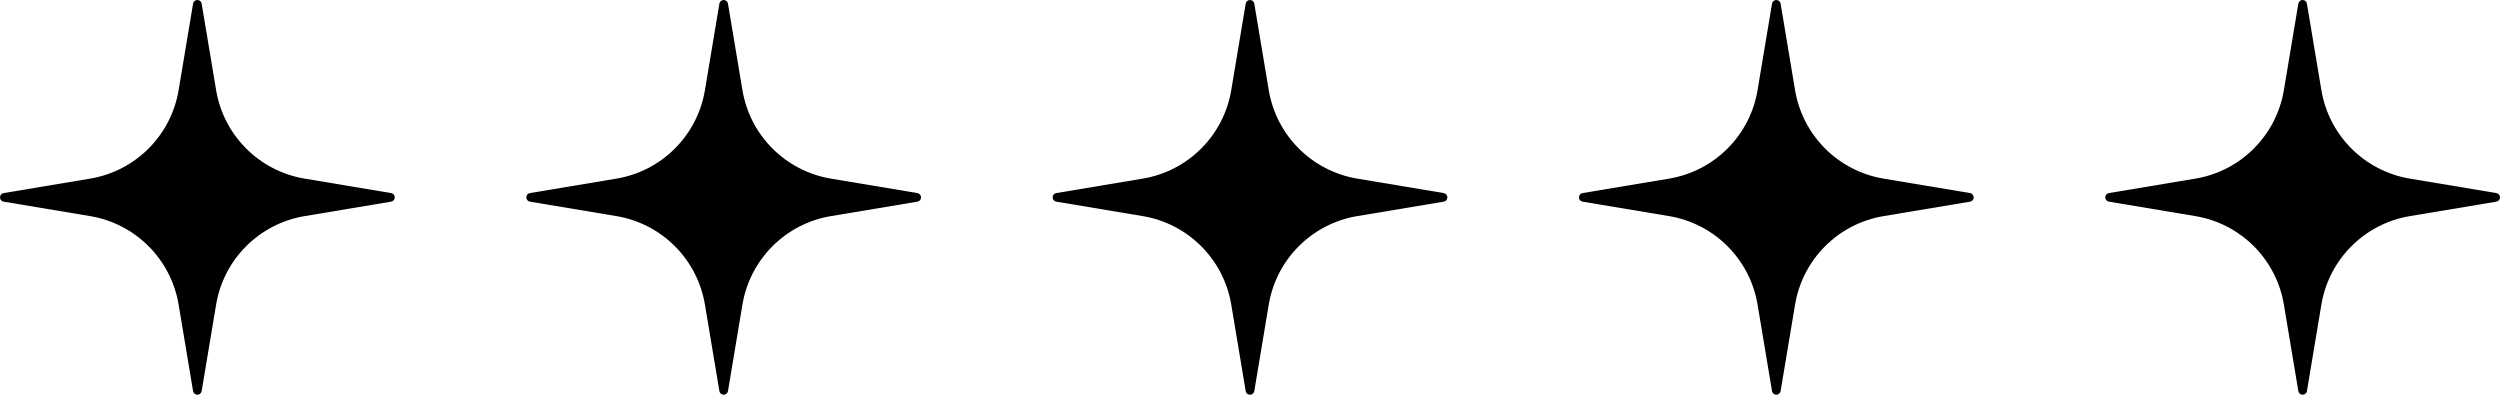 <?xml version="1.0" encoding="UTF-8"?> <svg xmlns="http://www.w3.org/2000/svg" width="190" height="30" viewBox="0 0 190 30" fill="none"><path d="M29.725 14.674L23.149 13.575C19.703 13 17 10.297 16.425 6.851L15.326 0.275C15.301 0.117 15.162 0 15 0C14.838 0 14.7 0.117 14.674 0.275L13.575 6.851C13 10.297 10.297 13 6.851 13.575L0.275 14.674C0.117 14.699 0 14.838 0 15C0 15.162 0.117 15.3 0.275 15.326L6.851 16.425C10.297 17 13 19.703 13.575 23.149L14.674 29.725C14.699 29.883 14.838 30 15 30C15.162 30 15.3 29.883 15.326 29.725L16.425 23.149C17 19.703 19.703 17 23.149 16.425L29.725 15.326C29.883 15.301 30 15.162 30 15C30 14.838 29.883 14.7 29.725 14.674Z" fill="black"></path><path d="M69.725 14.674L63.149 13.575C59.703 13 57 10.297 56.425 6.851L55.326 0.275C55.301 0.117 55.162 0 55 0C54.838 0 54.7 0.117 54.674 0.275L53.575 6.851C53 10.297 50.297 13 46.851 13.575L40.275 14.674C40.117 14.699 40 14.838 40 15C40 15.162 40.117 15.3 40.275 15.326L46.851 16.425C50.297 17 53 19.703 53.575 23.149L54.674 29.725C54.699 29.883 54.838 30 55 30C55.162 30 55.3 29.883 55.326 29.725L56.425 23.149C57 19.703 59.703 17 63.149 16.425L69.725 15.326C69.883 15.301 70 15.162 70 15C70 14.838 69.883 14.7 69.725 14.674Z" fill="black"></path><path d="M109.725 14.674L103.149 13.575C99.703 13 97 10.297 96.425 6.851L95.326 0.275C95.301 0.117 95.162 0 95 0C94.838 0 94.7 0.117 94.674 0.275L93.575 6.851C93 10.297 90.297 13 86.851 13.575L80.275 14.674C80.117 14.699 80 14.838 80 15C80 15.162 80.117 15.3 80.275 15.326L86.851 16.425C90.297 17 93 19.703 93.575 23.149L94.674 29.725C94.699 29.883 94.838 30 95 30C95.162 30 95.3 29.883 95.326 29.725L96.425 23.149C97 19.703 99.703 17 103.149 16.425L109.725 15.326C109.883 15.301 110 15.162 110 15C110 14.838 109.883 14.7 109.725 14.674Z" fill="black"></path><path d="M149.725 14.674L143.149 13.575C139.703 13 137 10.297 136.425 6.851L135.326 0.275C135.301 0.117 135.162 0 135 0C134.838 0 134.7 0.117 134.674 0.275L133.575 6.851C133 10.297 130.297 13 126.851 13.575L120.275 14.674C120.117 14.699 120 14.838 120 15C120 15.162 120.117 15.3 120.275 15.326L126.851 16.425C130.297 17 133 19.703 133.575 23.149L134.674 29.725C134.699 29.883 134.838 30 135 30C135.162 30 135.3 29.883 135.326 29.725L136.425 23.149C137 19.703 139.703 17 143.149 16.425L149.725 15.326C149.883 15.301 150 15.162 150 15C150 14.838 149.883 14.7 149.725 14.674Z" fill="black"></path><path d="M189.725 14.674L183.149 13.575C179.703 13 177 10.297 176.425 6.851L175.326 0.275C175.301 0.117 175.162 0 175 0C174.838 0 174.7 0.117 174.674 0.275L173.575 6.851C173 10.297 170.297 13 166.851 13.575L160.275 14.674C160.117 14.699 160 14.838 160 15C160 15.162 160.117 15.3 160.275 15.326L166.851 16.425C170.297 17 173 19.703 173.575 23.149L174.674 29.725C174.699 29.883 174.838 30 175 30C175.162 30 175.3 29.883 175.326 29.725L176.425 23.149C177 19.703 179.703 17 183.149 16.425L189.725 15.326C189.883 15.301 190 15.162 190 15C190 14.838 189.883 14.7 189.725 14.674Z" fill="black"></path></svg> 